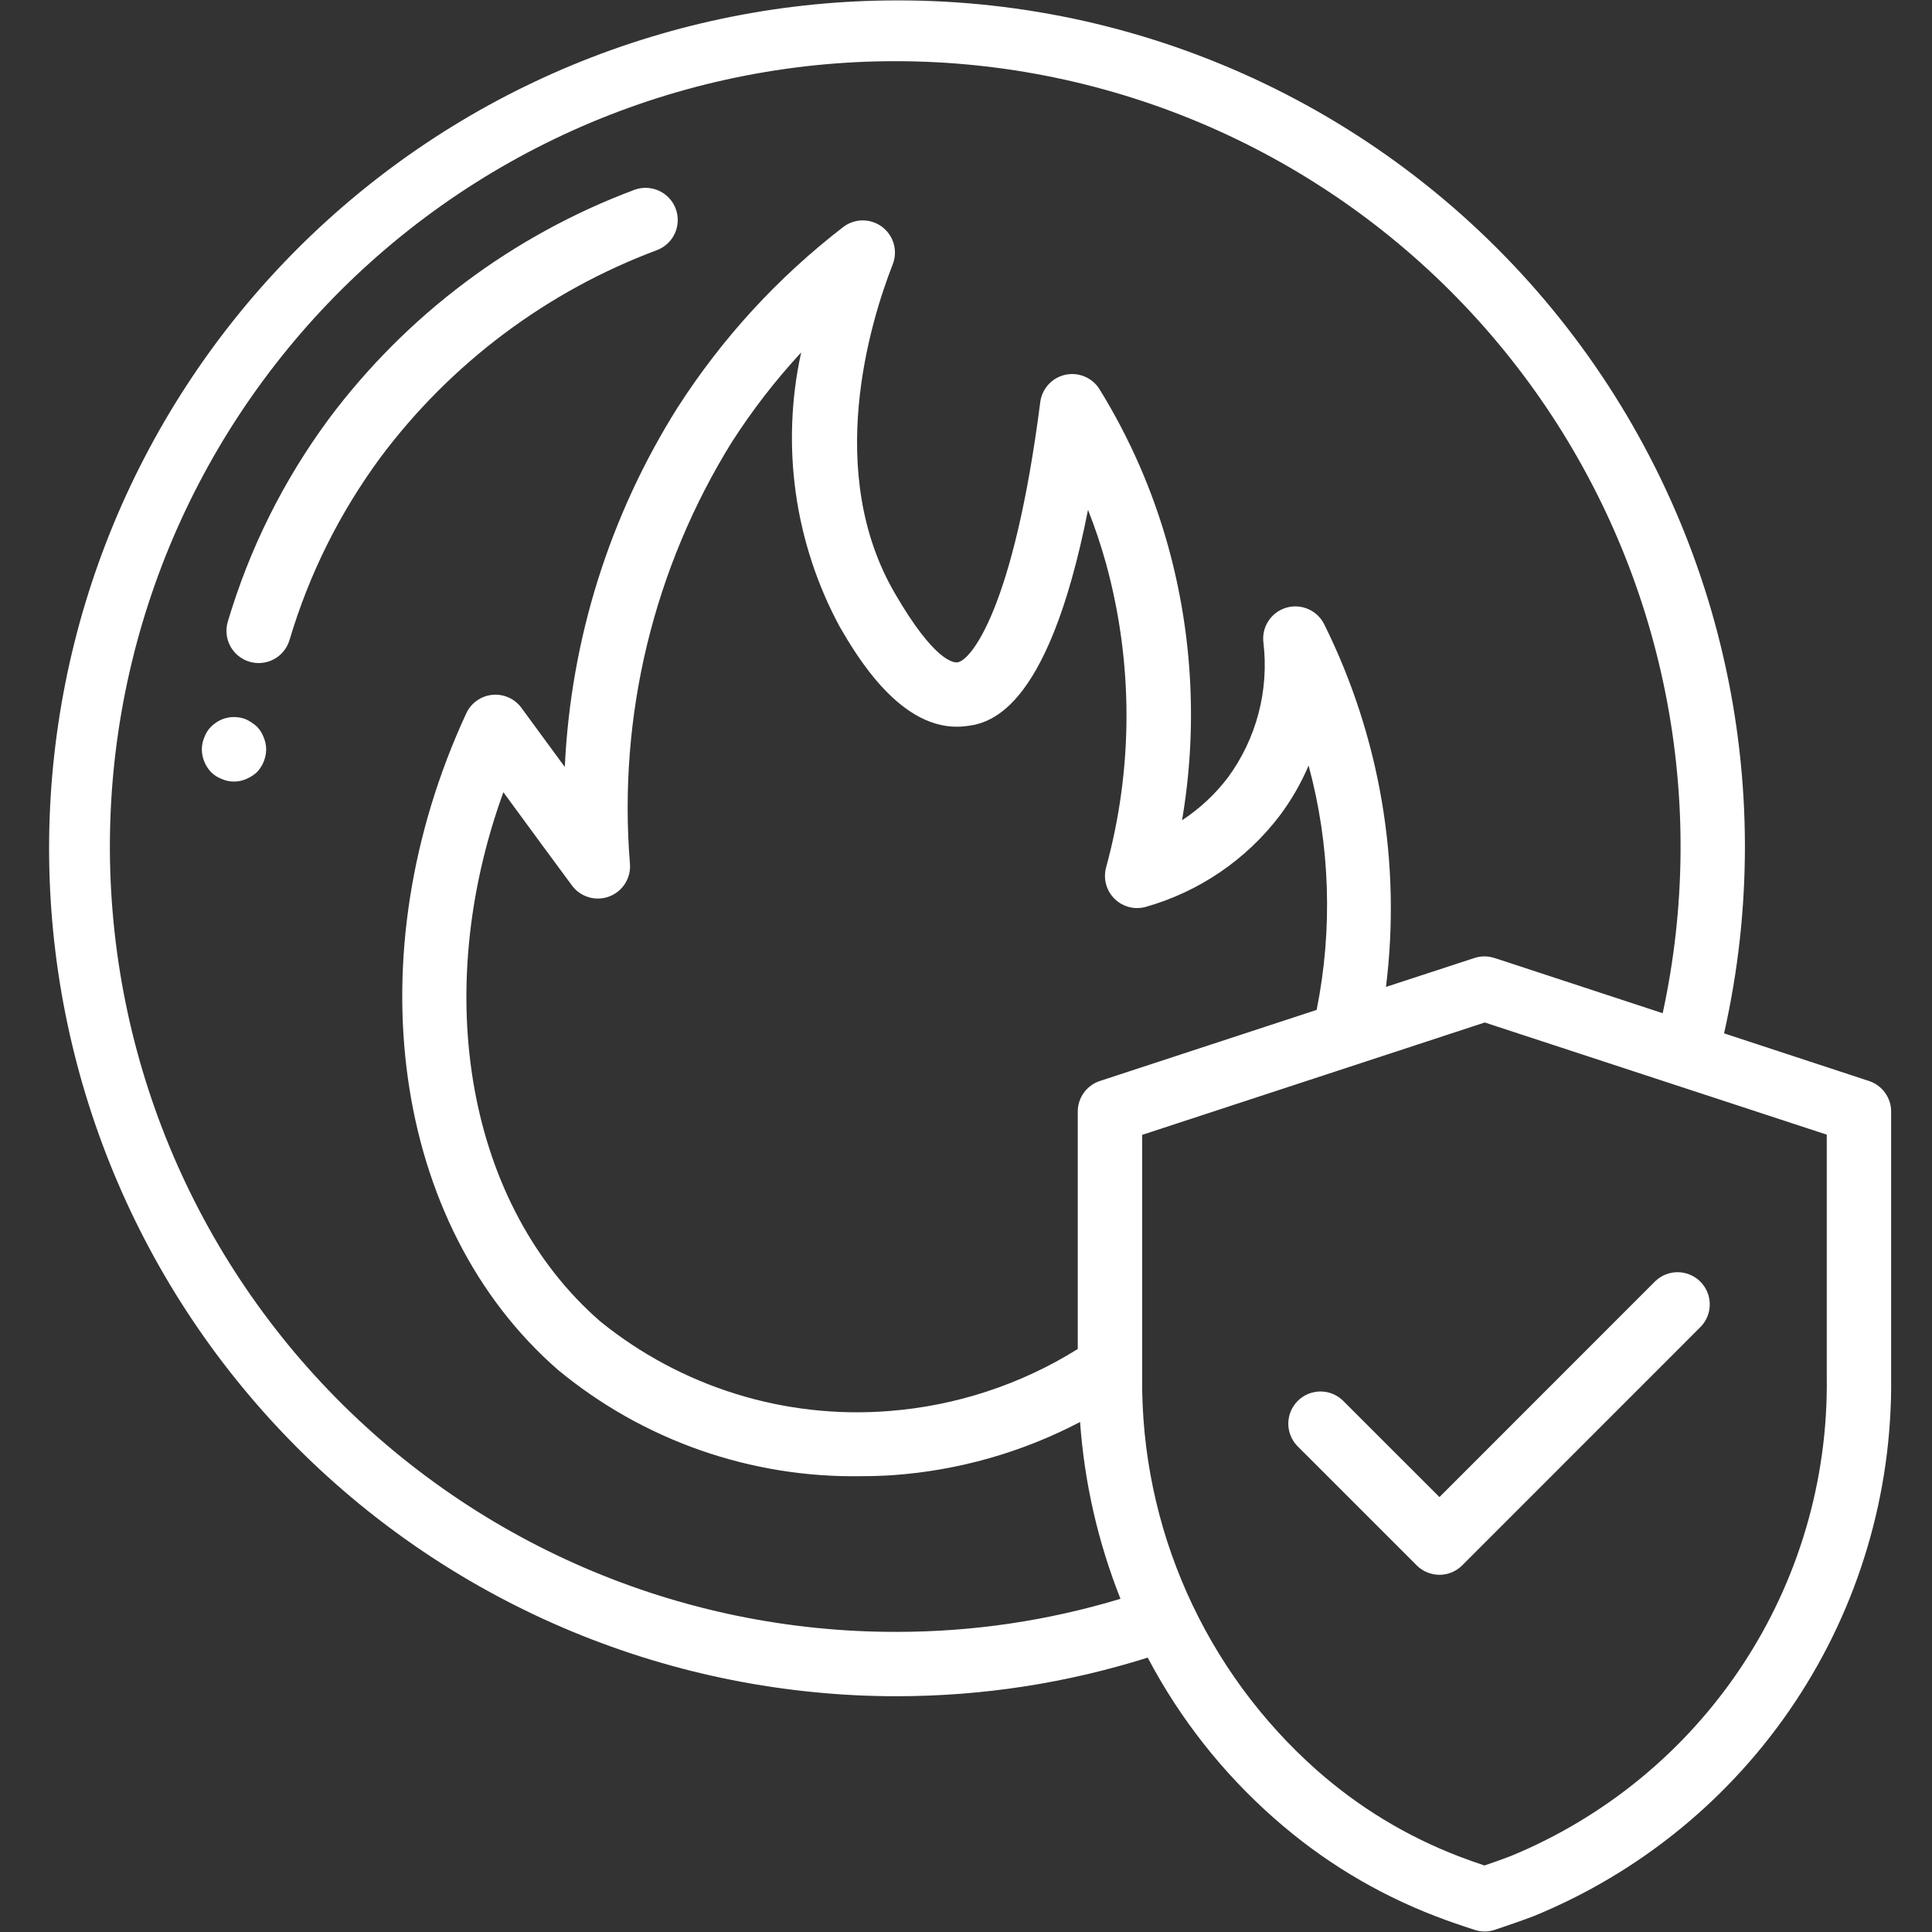 <svg xmlns="http://www.w3.org/2000/svg" xmlns:xlink="http://www.w3.org/1999/xlink" width="500" zoomAndPan="magnify" viewBox="0 0 375 375" height="500" preserveAspectRatio="xMidYMid meet" version="1.2"><rect x="0" y="0" width="375" height="375" fill="#333333" stroke="none"/><defs><clipPath id="b01bac3f34"><path d="M 9 0 L 367.5 0 L 367.5 375 L 9 375 Z M 9 0 "/></clipPath></defs><g id="574d1138fe"><g clip-rule="nonzero" clip-path="url(#b01bac3f34)"><path style=" stroke:none;fill-rule:nonzero;fill:#ffffff;fill-opacity:1;" d="M 174.109 0.078 C 171.414 0.078 168.723 0.145 166.031 0.277 C 163.344 0.41 160.656 0.609 157.977 0.871 C 155.297 1.137 152.621 1.465 149.957 1.859 C 147.293 2.258 144.641 2.719 142 3.242 C 139.359 3.77 136.73 4.359 134.117 5.012 C 131.504 5.668 128.91 6.387 126.332 7.168 C 123.754 7.949 121.199 8.793 118.664 9.699 C 116.125 10.609 113.613 11.578 111.125 12.609 C 108.637 13.637 106.176 14.73 103.742 15.883 C 101.305 17.031 98.902 18.242 96.523 19.512 C 94.148 20.781 91.809 22.109 89.496 23.496 C 87.188 24.879 84.91 26.32 82.672 27.816 C 80.434 29.312 78.23 30.863 76.066 32.469 C 73.902 34.074 71.781 35.73 69.699 37.438 C 67.617 39.148 65.578 40.906 63.582 42.715 C 61.586 44.523 59.637 46.379 57.73 48.285 C 55.828 50.188 53.973 52.141 52.16 54.133 C 50.352 56.129 48.594 58.168 46.887 60.25 C 45.176 62.332 43.52 64.457 41.914 66.621 C 40.312 68.781 38.762 70.984 37.266 73.223 C 35.77 75.465 34.328 77.738 32.941 80.051 C 31.559 82.359 30.23 84.703 28.961 87.078 C 27.691 89.453 26.48 91.859 25.328 94.293 C 24.176 96.727 23.086 99.188 22.055 101.68 C 21.023 104.168 20.055 106.68 19.148 109.215 C 18.242 111.75 17.395 114.309 16.613 116.883 C 15.832 119.461 15.113 122.059 14.461 124.672 C 13.805 127.281 13.215 129.91 12.691 132.551 C 12.164 135.195 11.703 137.848 11.309 140.512 C 10.914 143.176 10.586 145.848 10.32 148.527 C 10.055 151.207 9.859 153.895 9.727 156.586 C 9.594 159.273 9.527 161.965 9.527 164.66 C 9.527 167.352 9.594 170.047 9.727 172.734 C 9.859 175.426 10.055 178.109 10.32 180.793 C 10.586 183.473 10.914 186.145 11.309 188.809 C 11.703 191.473 12.164 194.125 12.691 196.77 C 13.215 199.41 13.805 202.035 14.461 204.648 C 15.113 207.262 15.832 209.855 16.613 212.434 C 17.395 215.012 18.242 217.57 19.148 220.105 C 20.055 222.641 21.023 225.152 22.055 227.641 C 23.086 230.129 24.176 232.59 25.328 235.027 C 26.48 237.461 27.691 239.867 28.961 242.242 C 30.23 244.617 31.559 246.961 32.941 249.27 C 34.328 251.582 35.77 253.855 37.266 256.094 C 38.762 258.336 40.312 260.535 41.914 262.699 C 43.52 264.863 45.176 266.984 46.887 269.066 C 48.594 271.148 50.352 273.188 52.16 275.184 C 53.973 277.18 55.828 279.129 57.73 281.035 C 59.637 282.941 61.586 284.797 63.582 286.605 C 65.578 288.414 67.617 290.172 69.699 291.883 C 71.781 293.59 73.902 295.246 76.066 296.852 C 78.23 298.457 80.434 300.008 82.672 301.504 C 84.91 303 87.188 304.441 89.496 305.824 C 91.809 307.211 94.148 308.535 96.523 309.805 C 98.902 311.074 101.305 312.285 103.742 313.438 C 106.176 314.59 108.637 315.68 111.125 316.711 C 113.613 317.742 116.125 318.711 118.664 319.617 C 121.199 320.527 123.754 321.371 126.332 322.152 C 128.91 322.934 131.504 323.652 134.117 324.309 C 136.73 324.961 139.359 325.551 142 326.078 C 144.641 326.602 147.293 327.062 149.957 327.457 C 152.621 327.852 155.297 328.184 157.977 328.445 C 160.656 328.711 163.344 328.91 166.031 329.043 C 168.723 329.172 171.414 329.238 174.109 329.238 C 190.711 329.219 206.934 326.723 222.773 321.742 C 225.879 327.641 229.492 333.207 233.613 338.445 C 237.734 343.684 242.297 348.504 247.297 352.91 C 256.613 361.137 267.07 367.48 278.668 371.945 C 281.094 372.879 283.594 373.734 286.234 374.59 C 286.863 374.793 287.504 374.898 288.164 374.895 C 288.84 374.895 289.5 374.789 290.141 374.578 C 292.695 373.719 295.176 372.871 297.637 371.941 C 300.207 370.891 302.734 369.746 305.219 368.508 C 307.703 367.27 310.141 365.941 312.523 364.52 C 314.91 363.102 317.238 361.594 319.512 360 C 321.785 358.406 323.996 356.73 326.145 354.973 C 328.293 353.215 330.375 351.379 332.387 349.465 C 334.398 347.551 336.336 345.562 338.199 343.504 C 340.062 341.445 341.844 339.324 343.551 337.133 C 345.254 334.941 346.875 332.688 348.41 330.375 C 349.949 328.062 351.398 325.695 352.758 323.277 C 354.117 320.855 355.387 318.391 356.562 315.875 C 357.738 313.359 358.816 310.805 359.805 308.207 C 360.789 305.613 361.676 302.984 362.465 300.324 C 363.254 297.66 363.945 294.973 364.535 292.262 C 365.121 289.547 365.609 286.816 365.996 284.066 C 366.379 281.316 366.664 278.555 366.84 275.785 C 367.02 273.016 367.098 270.242 367.07 267.465 L 367.07 215.75 C 367.07 215.098 366.969 214.461 366.77 213.84 C 366.57 213.223 366.281 212.645 365.898 212.117 C 365.52 211.586 365.066 211.125 364.543 210.738 C 364.02 210.348 363.449 210.051 362.832 209.84 L 334.641 200.574 C 335.316 197.578 335.91 194.566 336.418 191.535 C 336.93 188.504 337.352 185.465 337.691 182.41 C 338.027 179.355 338.281 176.297 338.445 173.227 C 338.613 170.16 338.691 167.09 338.688 164.016 C 338.68 160.945 338.59 157.875 338.41 154.809 C 338.23 151.738 337.969 148.68 337.617 145.629 C 337.27 142.574 336.832 139.535 336.312 136.508 C 335.793 133.48 335.188 130.469 334.496 127.473 C 333.809 124.48 333.035 121.508 332.18 118.555 C 331.324 115.605 330.383 112.68 329.363 109.785 C 328.344 106.887 327.242 104.02 326.062 101.184 C 324.879 98.344 323.621 95.543 322.281 92.777 C 320.941 90.012 319.527 87.289 318.035 84.602 C 316.547 81.914 314.98 79.273 313.34 76.676 C 311.699 74.078 309.988 71.527 308.207 69.023 C 306.422 66.52 304.57 64.07 302.652 61.672 C 300.73 59.273 298.746 56.934 296.695 54.645 C 294.641 52.359 292.527 50.129 290.352 47.961 C 288.172 45.793 285.938 43.688 283.645 41.645 C 281.348 39.602 278.996 37.625 276.59 35.715 C 274.188 33.805 271.727 31.961 269.219 30.188 C 266.711 28.414 264.152 26.715 261.547 25.086 C 258.941 23.457 256.297 21.898 253.602 20.418 C 250.91 18.938 248.18 17.535 245.41 16.207 C 242.637 14.879 239.832 13.629 236.992 12.461 C 234.152 11.289 231.277 10.199 228.379 9.191 C 225.477 8.18 222.547 7.254 219.594 6.41 C 216.641 5.566 213.664 4.805 210.668 4.125 C 207.672 3.449 204.656 2.855 201.625 2.348 C 198.598 1.836 195.555 1.414 192.5 1.078 C 189.445 0.738 186.387 0.488 183.316 0.32 C 180.25 0.152 177.18 0.074 174.109 0.078 Z M 174.109 316.746 C 171.5 316.75 168.891 316.691 166.285 316.562 C 163.68 316.434 161.078 316.238 158.48 315.977 C 155.887 315.715 153.297 315.387 150.719 314.992 C 148.141 314.598 145.57 314.137 143.016 313.613 C 140.461 313.086 137.922 312.496 135.395 311.836 C 132.871 311.18 130.363 310.461 127.875 309.676 C 125.387 308.891 122.922 308.039 120.477 307.129 C 118.031 306.215 115.613 305.242 113.219 304.207 C 110.824 303.168 108.457 302.07 106.117 300.914 C 103.781 299.758 101.473 298.539 99.199 297.262 C 96.922 295.988 94.68 294.652 92.473 293.262 C 90.266 291.871 88.098 290.422 85.965 288.918 C 83.832 287.418 81.738 285.859 79.684 284.25 C 77.633 282.641 75.621 280.977 73.652 279.266 C 71.688 277.551 69.762 275.789 67.887 273.977 C 66.008 272.164 64.18 270.305 62.398 268.398 C 60.617 266.492 58.887 264.539 57.203 262.547 C 55.523 260.551 53.895 258.512 52.316 256.434 C 50.738 254.355 49.219 252.238 47.75 250.082 C 46.281 247.926 44.867 245.73 43.512 243.5 C 42.156 241.273 40.859 239.008 39.621 236.715 C 38.383 234.418 37.203 232.09 36.082 229.734 C 34.961 227.379 33.902 224.992 32.906 222.582 C 31.91 220.172 30.973 217.738 30.102 215.277 C 29.23 212.82 28.422 210.34 27.676 207.84 C 26.93 205.336 26.25 202.82 25.633 200.285 C 25.02 197.75 24.469 195.199 23.984 192.637 C 23.5 190.07 23.078 187.496 22.727 184.91 C 22.375 182.328 22.09 179.734 21.871 177.133 C 21.648 174.535 21.496 171.93 21.41 169.324 C 21.324 166.715 21.305 164.105 21.355 161.496 C 21.402 158.891 21.52 156.285 21.699 153.68 C 21.883 151.078 22.129 148.48 22.445 145.891 C 22.762 143.301 23.141 140.723 23.59 138.152 C 24.039 135.578 24.551 133.023 25.129 130.48 C 25.711 127.934 26.355 125.406 27.062 122.895 C 27.77 120.387 28.543 117.895 29.383 115.422 C 30.219 112.949 31.117 110.504 32.078 108.078 C 33.043 105.652 34.066 103.254 35.152 100.883 C 36.238 98.508 37.383 96.164 38.59 93.852 C 39.797 91.539 41.059 89.258 42.383 87.008 C 43.707 84.758 45.086 82.547 46.523 80.367 C 47.961 78.191 49.453 76.051 51 73.949 C 52.547 71.848 54.145 69.789 55.797 67.77 C 57.449 65.75 59.152 63.773 60.906 61.84 C 62.66 59.91 64.465 58.023 66.312 56.184 C 68.164 54.348 70.062 52.555 72.004 50.812 C 73.945 49.07 75.934 47.383 77.961 45.742 C 79.992 44.102 82.062 42.516 84.172 40.98 C 86.285 39.449 88.434 37.969 90.621 36.547 C 92.809 35.125 95.027 33.758 97.285 32.449 C 99.543 31.141 101.832 29.891 104.152 28.699 C 106.477 27.508 108.824 26.375 111.203 25.305 C 113.582 24.234 115.988 23.223 118.422 22.277 C 120.852 21.328 123.305 20.445 125.781 19.625 C 128.258 18.801 130.754 18.047 133.27 17.352 C 135.785 16.66 138.316 16.031 140.863 15.469 C 143.41 14.906 145.973 14.406 148.547 13.977 C 151.117 13.543 153.703 13.18 156.293 12.879 C 158.887 12.582 161.484 12.348 164.086 12.184 C 166.691 12.016 169.297 11.918 171.906 11.887 C 174.516 11.855 177.125 11.891 179.73 11.992 C 182.34 12.094 184.941 12.262 187.539 12.5 C 190.137 12.734 192.73 13.039 195.312 13.406 C 197.895 13.773 200.465 14.211 203.027 14.711 C 205.586 15.211 208.133 15.777 210.664 16.41 C 213.195 17.043 215.711 17.738 218.207 18.496 C 220.703 19.258 223.176 20.082 225.629 20.969 C 228.086 21.859 230.512 22.809 232.918 23.82 C 235.324 24.832 237.699 25.906 240.051 27.043 C 242.398 28.176 244.719 29.371 247.008 30.625 C 249.293 31.879 251.551 33.188 253.77 34.559 C 255.992 35.93 258.176 37.355 260.324 38.836 C 262.469 40.316 264.578 41.852 266.648 43.441 C 268.715 45.031 270.742 46.676 272.727 48.367 C 274.711 50.062 276.652 51.805 278.547 53.598 C 280.441 55.395 282.289 57.234 284.09 59.121 C 285.891 61.012 287.641 62.945 289.344 64.922 C 291.043 66.902 292.691 68.922 294.289 70.984 C 295.887 73.047 297.43 75.148 298.922 77.293 C 300.41 79.434 301.844 81.613 303.223 83.828 C 304.598 86.047 305.918 88.297 307.18 90.578 C 308.441 92.863 309.645 95.176 310.789 97.523 C 311.934 99.867 313.016 102.242 314.035 104.641 C 315.059 107.043 316.016 109.469 316.914 111.918 C 317.809 114.371 318.645 116.84 319.414 119.336 C 320.184 121.828 320.887 124.34 321.527 126.867 C 322.168 129.398 322.746 131.941 323.254 134.5 C 323.766 137.059 324.211 139.629 324.59 142.211 C 324.965 144.793 325.277 147.383 325.523 149.98 C 325.77 152.578 325.945 155.18 326.059 157.785 C 326.172 160.391 326.215 163 326.191 165.609 C 326.172 168.219 326.082 170.824 325.926 173.43 C 325.77 176.035 325.547 178.633 325.258 181.227 C 324.969 183.82 324.613 186.402 324.188 188.977 C 323.766 191.555 323.277 194.113 322.727 196.664 L 291.34 186.352 L 290.031 185.938 C 288.762 185.531 287.488 185.531 286.215 185.938 L 269.016 191.562 C 269.762 185.559 270.066 179.535 269.93 173.488 C 269.793 167.441 269.215 161.438 268.199 155.473 C 267.184 149.512 265.738 143.656 263.863 137.902 C 261.992 132.152 259.707 126.57 257.016 121.152 C 256.688 120.492 256.25 119.91 255.715 119.402 C 255.176 118.895 254.57 118.496 253.891 118.207 C 253.211 117.914 252.504 117.75 251.766 117.707 C 251.027 117.668 250.305 117.758 249.602 117.973 C 248.895 118.188 248.246 118.52 247.656 118.965 C 247.07 119.41 246.574 119.945 246.176 120.566 C 245.773 121.188 245.492 121.859 245.332 122.578 C 245.172 123.301 245.137 124.027 245.234 124.758 C 245.504 127.055 245.562 129.355 245.398 131.66 C 245.238 133.965 244.863 136.234 244.277 138.469 C 243.688 140.707 242.898 142.867 241.902 144.953 C 240.906 147.039 239.727 149.016 238.363 150.879 C 235.863 154.168 232.887 156.945 229.434 159.211 C 230.941 150.359 231.465 141.449 231.012 132.477 C 230.559 123.508 229.133 114.695 226.742 106.039 C 223.742 95.262 219.305 85.105 213.434 75.578 C 213.098 75.027 212.684 74.543 212.195 74.121 C 211.703 73.695 211.164 73.359 210.57 73.105 C 209.977 72.852 209.355 72.691 208.715 72.629 C 208.07 72.566 207.434 72.602 206.801 72.738 C 206.172 72.875 205.574 73.102 205.012 73.422 C 204.453 73.742 203.953 74.141 203.516 74.617 C 203.078 75.09 202.723 75.621 202.449 76.207 C 202.176 76.793 201.996 77.406 201.914 78.047 C 196.73 118.461 188.34 128.301 185.816 128.562 C 185.078 128.656 181.336 128.301 173.809 115.363 C 159.965 91.859 168.809 62.727 173.281 51.297 C 173.531 50.66 173.672 50 173.703 49.316 C 173.734 48.633 173.656 47.965 173.469 47.305 C 173.281 46.648 172.992 46.039 172.602 45.477 C 172.215 44.914 171.746 44.43 171.199 44.02 C 170.652 43.613 170.051 43.301 169.402 43.09 C 168.754 42.875 168.086 42.773 167.402 42.781 C 166.719 42.785 166.055 42.902 165.41 43.125 C 164.762 43.352 164.172 43.672 163.629 44.094 C 150.938 53.898 140.246 65.547 131.562 79.035 C 128.27 84.258 125.324 89.672 122.73 95.277 C 120.137 100.883 117.914 106.629 116.062 112.523 C 114.211 118.414 112.746 124.402 111.672 130.484 C 110.594 136.566 109.914 142.691 109.629 148.859 C 109.316 148.449 109.004 148.023 108.703 147.609 L 101.207 137.391 C 101.047 137.172 100.875 136.965 100.688 136.77 C 100.5 136.574 100.301 136.391 100.09 136.223 C 99.879 136.051 99.66 135.895 99.43 135.754 C 99.199 135.613 98.957 135.488 98.711 135.379 C 98.465 135.27 98.211 135.176 97.953 135.098 C 97.691 135.02 97.43 134.961 97.164 134.918 C 96.895 134.875 96.625 134.848 96.355 134.84 C 96.086 134.832 95.816 134.844 95.547 134.871 C 95.277 134.898 95.012 134.941 94.746 135.004 C 94.484 135.062 94.227 135.141 93.973 135.238 C 93.719 135.332 93.473 135.445 93.234 135.57 C 92.996 135.699 92.766 135.84 92.547 135.996 C 92.324 136.152 92.117 136.324 91.918 136.508 C 91.719 136.691 91.535 136.891 91.363 137.098 C 91.188 137.305 91.031 137.523 90.887 137.754 C 90.742 137.98 90.613 138.219 90.5 138.465 C 68.758 185.434 76.082 237.836 108.324 265.91 C 112.422 269.297 116.785 272.297 121.414 274.914 C 126.043 277.527 130.863 279.711 135.883 281.473 C 140.898 283.23 146.031 284.535 151.277 285.383 C 156.527 286.234 161.809 286.613 167.121 286.527 C 169.523 286.527 171.609 286.438 173.309 286.328 C 179.652 285.875 185.887 284.781 192.008 283.043 C 198.129 281.305 204.008 278.957 209.641 276.008 C 210.496 287.848 213.109 299.289 217.484 310.328 C 203.34 314.594 188.879 316.734 174.109 316.746 Z M 213.496 209.816 C 212.871 210.02 212.293 210.316 211.762 210.703 C 211.227 211.094 210.77 211.551 210.383 212.086 C 209.996 212.617 209.703 213.199 209.496 213.824 C 209.293 214.449 209.191 215.094 209.191 215.75 L 209.191 261.844 C 203.645 265.301 197.766 268.051 191.555 270.086 C 185.344 272.125 178.977 273.391 172.457 273.887 C 167.457 274.277 162.465 274.191 157.48 273.629 C 152.496 273.07 147.605 272.047 142.816 270.555 C 138.027 269.066 133.422 267.137 128.996 264.773 C 124.574 262.406 120.41 259.645 116.512 256.488 C 90.676 234 83.508 192.898 97.707 153.77 L 98.621 155.02 C 102.75 160.668 106.883 166.289 111.027 171.887 C 111.434 172.43 111.91 172.898 112.465 173.285 C 113.02 173.672 113.621 173.961 114.273 174.152 C 114.922 174.344 115.582 174.43 116.262 174.406 C 116.938 174.383 117.59 174.254 118.227 174.016 C 118.859 173.781 119.441 173.449 119.969 173.023 C 120.492 172.598 120.941 172.102 121.305 171.531 C 121.668 170.961 121.934 170.348 122.102 169.691 C 122.266 169.035 122.324 168.371 122.273 167.695 C 121.691 160.562 121.68 153.426 122.234 146.289 C 122.789 139.152 123.91 132.105 125.59 125.148 C 127.273 118.191 129.492 111.41 132.258 104.809 C 135.02 98.203 138.289 91.863 142.066 85.781 C 146.035 79.598 150.516 73.809 155.504 68.414 C 154.52 72.898 153.941 77.434 153.77 82.02 C 153.594 86.605 153.828 91.172 154.465 95.715 C 155.105 100.262 156.145 104.715 157.578 109.074 C 159.012 113.434 160.816 117.633 163 121.672 C 166.273 127.293 174.965 142.188 187.066 140.988 C 191.32 140.551 203.203 139.328 211.184 98.961 C 212.535 102.379 213.703 105.855 214.684 109.395 C 216 114.203 216.992 119.074 217.656 124.012 C 218.32 128.953 218.652 133.914 218.652 138.895 C 218.652 143.879 218.32 148.84 217.656 153.777 C 216.992 158.719 216 163.59 214.684 168.395 C 214.543 168.93 214.473 169.473 214.473 170.023 C 214.473 170.574 214.547 171.117 214.691 171.648 C 214.836 172.184 215.051 172.688 215.328 173.164 C 215.605 173.641 215.945 174.07 216.336 174.457 C 216.73 174.848 217.168 175.176 217.648 175.445 C 218.129 175.719 218.637 175.922 219.172 176.059 C 219.703 176.195 220.25 176.262 220.801 176.254 C 221.352 176.246 221.895 176.168 222.426 176.016 C 224.984 175.289 227.469 174.363 229.883 173.234 C 232.293 172.109 234.598 170.797 236.801 169.301 C 239 167.805 241.07 166.141 243.004 164.312 C 244.938 162.484 246.715 160.512 248.332 158.398 C 250.617 155.359 252.508 152.086 254 148.586 C 256.09 156.324 257.266 164.199 257.527 172.211 C 257.793 180.227 257.137 188.16 255.559 196.02 Z M 354.574 267.465 C 354.605 269.93 354.543 272.391 354.387 274.852 C 354.234 277.309 353.988 279.758 353.648 282.199 C 353.312 284.641 352.887 287.066 352.367 289.477 C 351.852 291.883 351.242 294.27 350.547 296.633 C 349.852 298.996 349.066 301.332 348.199 303.637 C 347.328 305.941 346.371 308.211 345.332 310.445 C 344.293 312.68 343.172 314.871 341.969 317.023 C 340.766 319.172 339.484 321.273 338.125 323.328 C 336.766 325.383 335.332 327.387 333.82 329.332 C 332.312 331.281 330.73 333.168 329.082 335 C 327.434 336.828 325.715 338.594 323.934 340.297 C 322.152 342 320.309 343.633 318.406 345.195 C 316.504 346.762 314.543 348.25 312.527 349.668 C 310.512 351.086 308.449 352.43 306.332 353.691 C 304.219 354.957 302.059 356.141 299.855 357.242 C 297.652 358.348 295.41 359.367 293.133 360.301 C 291.5 360.926 289.84 361.512 288.133 362.09 C 286.414 361.512 284.754 360.926 283.137 360.309 C 272.93 356.375 263.727 350.785 255.527 343.539 C 252.852 341.164 250.309 338.652 247.898 336.004 C 245.488 333.355 243.227 330.586 241.113 327.699 C 239 324.809 237.043 321.816 235.25 318.719 C 233.457 315.621 231.832 312.438 230.375 309.164 C 228.922 305.895 227.645 302.555 226.543 299.148 C 225.445 295.742 224.531 292.285 223.801 288.781 C 223.07 285.277 222.527 281.742 222.176 278.18 C 221.824 274.617 221.66 271.047 221.688 267.465 L 221.688 220.281 L 288.191 198.465 L 354.574 220.234 Z M 354.574 267.465 "/></g><path style=" stroke:none;fill-rule:nonzero;fill:#ffffff;fill-opacity:1;" d="M 260.645 271.84 C 260.355 271.559 260.039 271.305 259.695 271.086 C 259.355 270.867 258.996 270.68 258.621 270.531 C 258.242 270.379 257.855 270.266 257.457 270.191 C 257.059 270.117 256.656 270.082 256.25 270.086 C 255.844 270.09 255.445 270.133 255.047 270.215 C 254.648 270.293 254.262 270.414 253.891 270.57 C 253.516 270.727 253.16 270.918 252.824 271.145 C 252.488 271.371 252.176 271.629 251.887 271.914 C 251.602 272.203 251.344 272.512 251.117 272.852 C 250.891 273.188 250.699 273.543 250.543 273.918 C 250.387 274.289 250.27 274.676 250.188 275.074 C 250.105 275.473 250.062 275.871 250.059 276.277 C 250.055 276.684 250.09 277.086 250.164 277.484 C 250.238 277.883 250.352 278.27 250.504 278.648 C 250.652 279.023 250.84 279.383 251.059 279.723 C 251.277 280.066 251.531 280.383 251.812 280.672 L 274.977 303.836 C 275.266 304.129 275.582 304.387 275.922 304.613 C 276.266 304.844 276.625 305.035 277.004 305.191 C 277.383 305.348 277.773 305.469 278.176 305.547 C 278.578 305.629 278.984 305.668 279.395 305.668 C 279.805 305.668 280.211 305.629 280.613 305.547 C 281.016 305.469 281.406 305.348 281.785 305.191 C 282.164 305.035 282.523 304.844 282.863 304.613 C 283.207 304.387 283.52 304.129 283.812 303.836 L 330.109 257.52 C 330.391 257.227 330.645 256.914 330.863 256.57 C 331.082 256.23 331.27 255.871 331.418 255.496 C 331.57 255.117 331.684 254.73 331.758 254.332 C 331.832 253.934 331.867 253.531 331.863 253.125 C 331.859 252.719 331.816 252.32 331.734 251.922 C 331.652 251.523 331.535 251.137 331.379 250.766 C 331.223 250.391 331.031 250.035 330.805 249.699 C 330.578 249.359 330.32 249.051 330.035 248.762 C 329.746 248.477 329.434 248.219 329.098 247.992 C 328.762 247.766 328.406 247.574 328.031 247.418 C 327.656 247.262 327.273 247.141 326.875 247.059 C 326.477 246.98 326.074 246.938 325.672 246.934 C 325.266 246.93 324.863 246.965 324.465 247.039 C 324.066 247.113 323.676 247.227 323.301 247.379 C 322.926 247.527 322.566 247.715 322.227 247.934 C 321.883 248.152 321.566 248.406 321.277 248.688 L 279.395 290.582 Z M 260.645 271.84 "/><path style=" stroke:none;fill-rule:nonzero;fill:#ffffff;fill-opacity:1;" d="M 127.52 48.547 C 127.906 48.402 128.27 48.219 128.617 48 C 128.965 47.785 129.289 47.535 129.586 47.254 C 129.887 46.973 130.156 46.664 130.395 46.332 C 130.629 45.996 130.832 45.641 131.004 45.27 C 131.172 44.895 131.301 44.508 131.391 44.105 C 131.484 43.707 131.535 43.301 131.547 42.891 C 131.562 42.48 131.531 42.074 131.465 41.668 C 131.398 41.266 131.289 40.871 131.145 40.488 C 131 40.105 130.816 39.738 130.602 39.391 C 130.383 39.043 130.133 38.719 129.852 38.422 C 129.57 38.121 129.262 37.855 128.93 37.617 C 128.594 37.379 128.238 37.176 127.867 37.008 C 127.492 36.84 127.105 36.707 126.703 36.617 C 126.305 36.523 125.898 36.473 125.488 36.461 C 125.078 36.449 124.672 36.477 124.27 36.543 C 123.863 36.613 123.469 36.719 123.086 36.863 C 117.211 39.062 111.523 41.668 106.02 44.68 C 100.516 47.691 95.258 51.078 90.238 54.844 C 85.223 58.609 80.496 62.711 76.066 67.152 C 71.637 71.594 67.547 76.324 63.793 81.352 C 54.984 93.312 48.457 106.414 44.219 120.652 C 44.102 121.047 44.023 121.449 43.984 121.855 C 43.945 122.266 43.945 122.672 43.988 123.082 C 44.027 123.488 44.109 123.891 44.23 124.281 C 44.348 124.676 44.508 125.051 44.699 125.414 C 44.895 125.773 45.125 126.113 45.383 126.43 C 45.645 126.746 45.934 127.035 46.254 127.293 C 46.57 127.555 46.91 127.777 47.273 127.973 C 47.637 128.164 48.016 128.32 48.406 128.438 C 48.801 128.555 49.203 128.633 49.609 128.672 C 50.02 128.711 50.426 128.711 50.836 128.668 C 51.242 128.625 51.645 128.547 52.035 128.426 C 52.43 128.305 52.805 128.148 53.168 127.953 C 53.527 127.758 53.867 127.531 54.184 127.27 C 54.5 127.008 54.789 126.719 55.047 126.398 C 55.305 126.082 55.531 125.742 55.723 125.379 C 55.918 125.016 56.07 124.641 56.188 124.246 C 60.016 111.402 65.902 99.586 73.844 88.793 C 77.242 84.246 80.945 79.961 84.957 75.945 C 88.969 71.926 93.246 68.215 97.789 64.809 C 102.332 61.402 107.094 58.34 112.074 55.613 C 117.055 52.891 122.203 50.535 127.52 48.547 Z M 127.52 48.547 "/><path style=" stroke:none;fill-rule:nonzero;fill:#ffffff;fill-opacity:1;" d="M 49.855 141.02 C 49.23 140.469 48.543 140.008 47.793 139.645 C 47.031 139.332 46.242 139.176 45.418 139.176 C 44.598 139.176 43.805 139.332 43.043 139.645 C 42.273 139.98 41.59 140.438 40.984 141.02 C 40.398 141.613 39.961 142.301 39.672 143.082 C 39.348 143.84 39.18 144.633 39.172 145.457 C 39.184 146.281 39.348 147.078 39.66 147.844 C 39.973 148.609 40.414 149.293 40.984 149.891 C 41.578 150.477 42.266 150.914 43.043 151.203 C 43.801 151.535 44.594 151.703 45.418 151.703 C 46.246 151.703 47.035 151.535 47.793 151.203 C 48.555 150.883 49.242 150.445 49.855 149.891 C 50.426 149.293 50.867 148.609 51.18 147.844 C 51.492 147.078 51.652 146.281 51.668 145.457 C 51.656 144.633 51.488 143.84 51.168 143.082 C 50.875 142.301 50.438 141.613 49.855 141.02 Z M 49.855 141.02 "/></g></svg>
